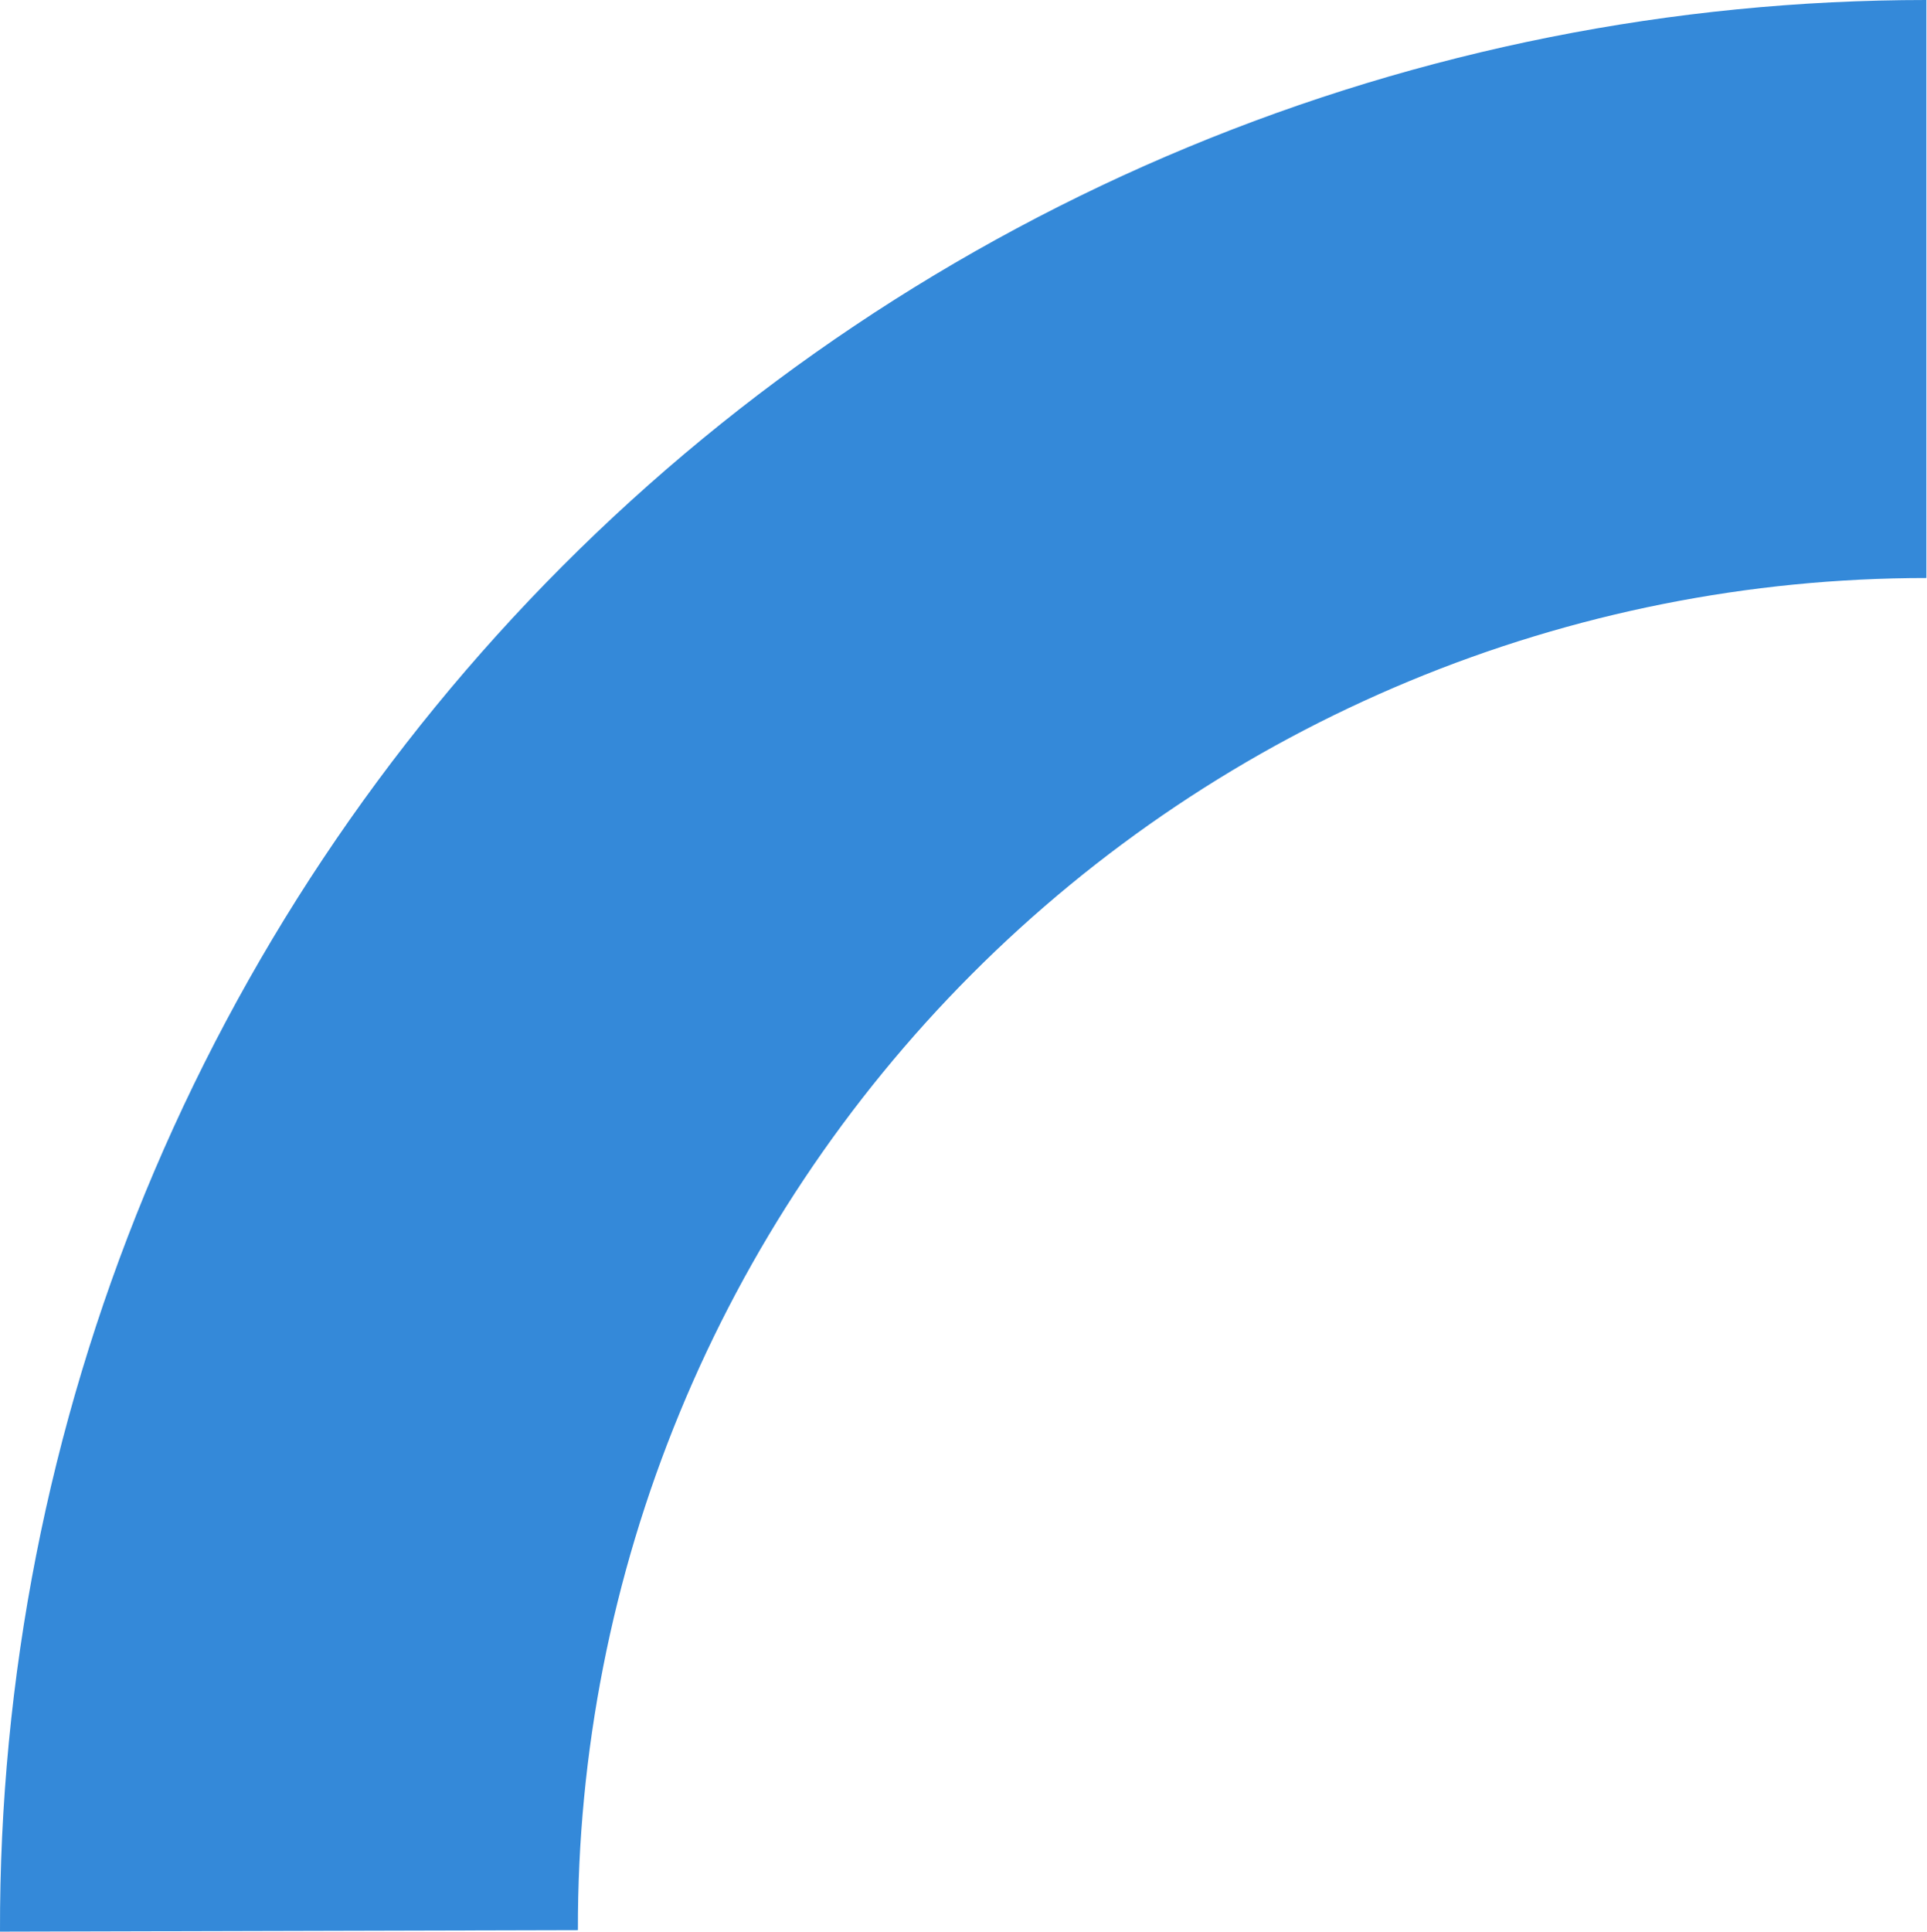 <?xml version="1.0" encoding="UTF-8"?> <svg xmlns="http://www.w3.org/2000/svg" width="452" height="453" viewBox="0 0 452 453" fill="none"> <path d="M451.854 -0C392.42 -0 333.569 11.725 278.673 34.505C223.776 57.284 173.914 90.67 131.94 132.75C89.967 174.83 56.708 224.777 34.067 279.731C11.427 334.685 -0.149 393.565 0.001 453L135.557 452.656C135.452 411.052 143.555 369.836 159.403 331.368C175.252 292.9 198.533 257.937 227.915 228.481C257.296 199.025 292.2 175.655 330.627 159.71C369.055 143.764 410.25 135.556 451.855 135.556L451.854 -0Z" fill="#3489D9"></path> </svg> 